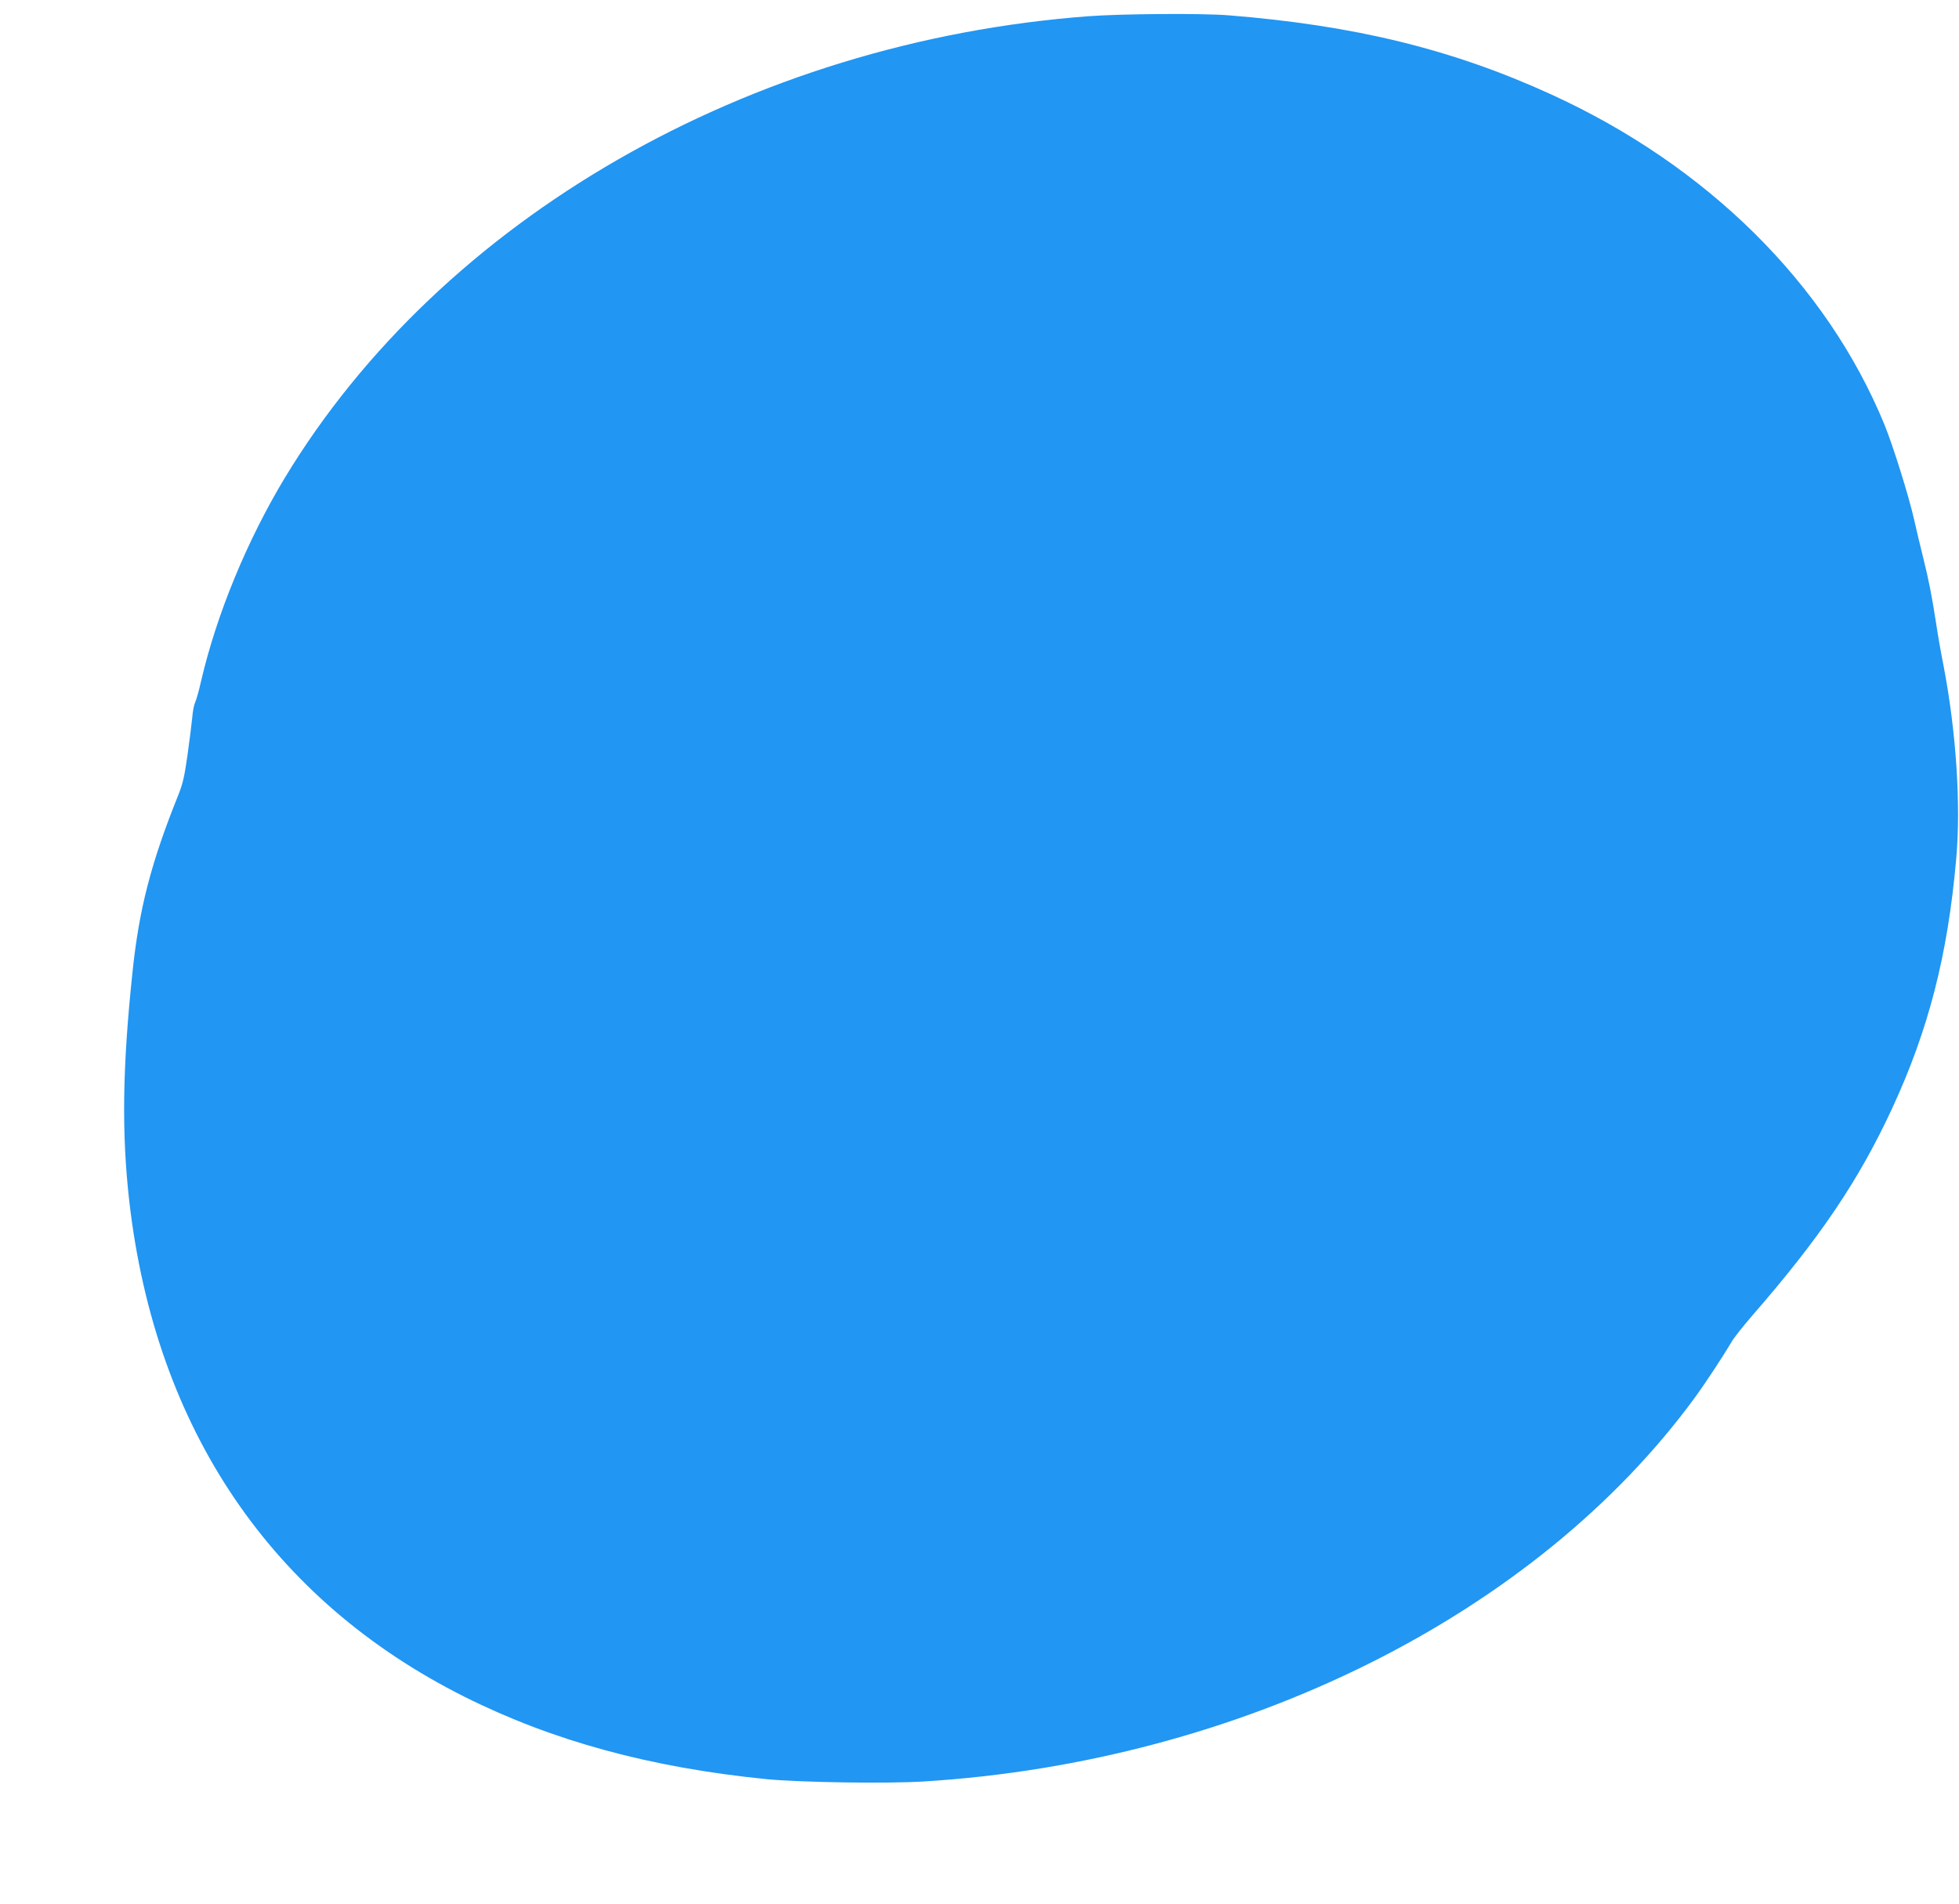 <?xml version="1.0" standalone="no"?>
<!DOCTYPE svg PUBLIC "-//W3C//DTD SVG 20010904//EN"
 "http://www.w3.org/TR/2001/REC-SVG-20010904/DTD/svg10.dtd">
<svg version="1.0" xmlns="http://www.w3.org/2000/svg"
 width="1280pt" height="1244pt" viewBox="0 0 1280 1244"
 preserveAspectRatio="xMidYMid meet">
<g transform="translate(0,1244) scale(0.1,-0.1)"
fill="#2196f3" stroke="none">
<path d="M7113 12334 c-2216 -166 -4228 -1322 -5253 -3018 -246 -409 -444
-888 -546 -1326 -14 -63 -32 -126 -39 -140 -7 -14 -16 -59 -19 -100 -4 -41
-18 -151 -31 -245 -19 -136 -31 -188 -60 -260 -179 -445 -256 -745 -299 -1155
-66 -624 -72 -1054 -21 -1502 171 -1485 929 -2604 2191 -3236 578 -289 1214
-462 1974 -538 223 -21 782 -30 1025 -15 2075 128 4001 1088 5041 2511 70 96
188 276 239 363 15 26 75 102 134 170 443 509 696 883 915 1356 237 512 363
1002 418 1631 31 352 0 827 -83 1260 -17 85 -39 211 -49 280 -28 180 -47 277
-85 430 -19 74 -45 186 -59 248 -34 150 -137 480 -193 617 -377 919 -1159
1694 -2182 2160 -642 293 -1279 449 -2104 515 -172 14 -702 10 -914 -6z"/>
</g>
</svg>
